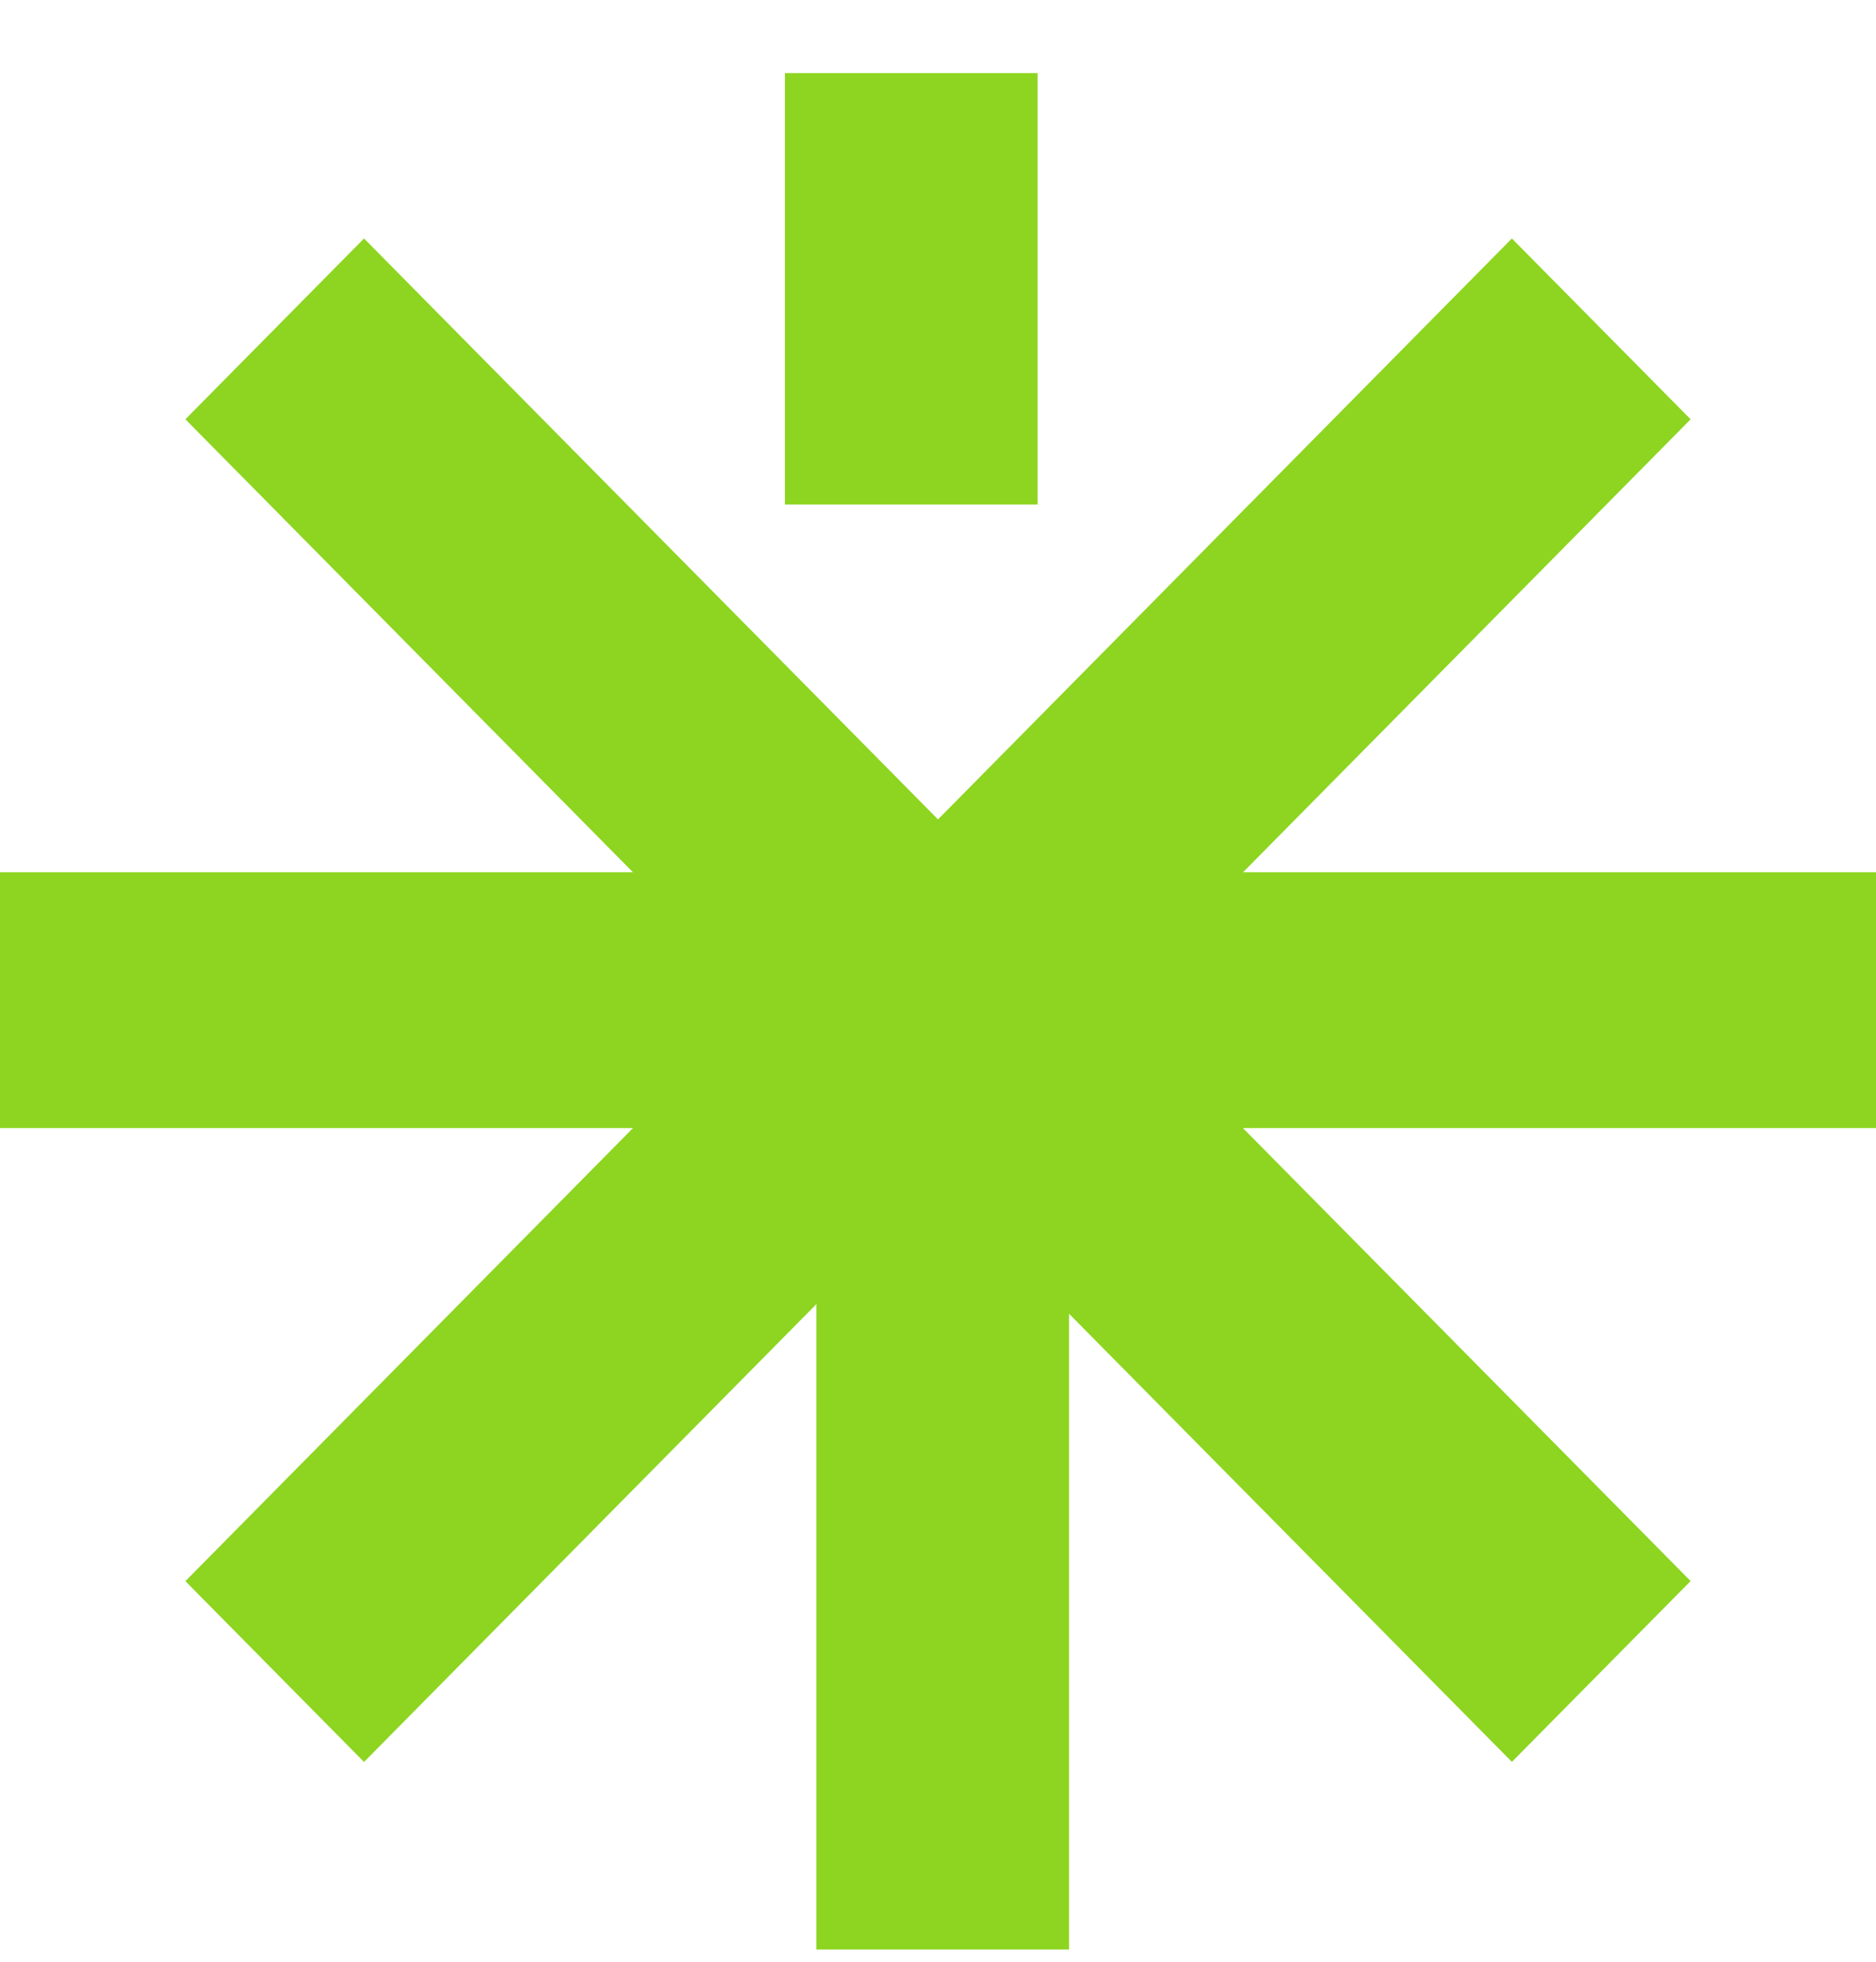 <svg xmlns="http://www.w3.org/2000/svg" width="22" height="23" viewBox="0 0 22 23" fill="none"><path d="M22 13.226L14.576 13.226L19.826 18.537L17.73 20.657L12.537 15.403L12.537 22.857L9.574 22.857L9.574 15.29L4.269 20.658L2.174 18.538L7.423 13.226L-5.40635e-07 13.226L-4.09572e-07 10.227L7.423 10.227L2.174 4.916L4.269 2.796L11 9.607L17.73 2.796L19.826 4.916L14.577 10.227L22 10.227L22 13.226Z" fill="#8DD520"></path><path d="M9.205 0.857L9.205 5.915L12.168 5.915L12.168 0.857L9.205 0.857Z" fill="#8DD520"></path></svg>